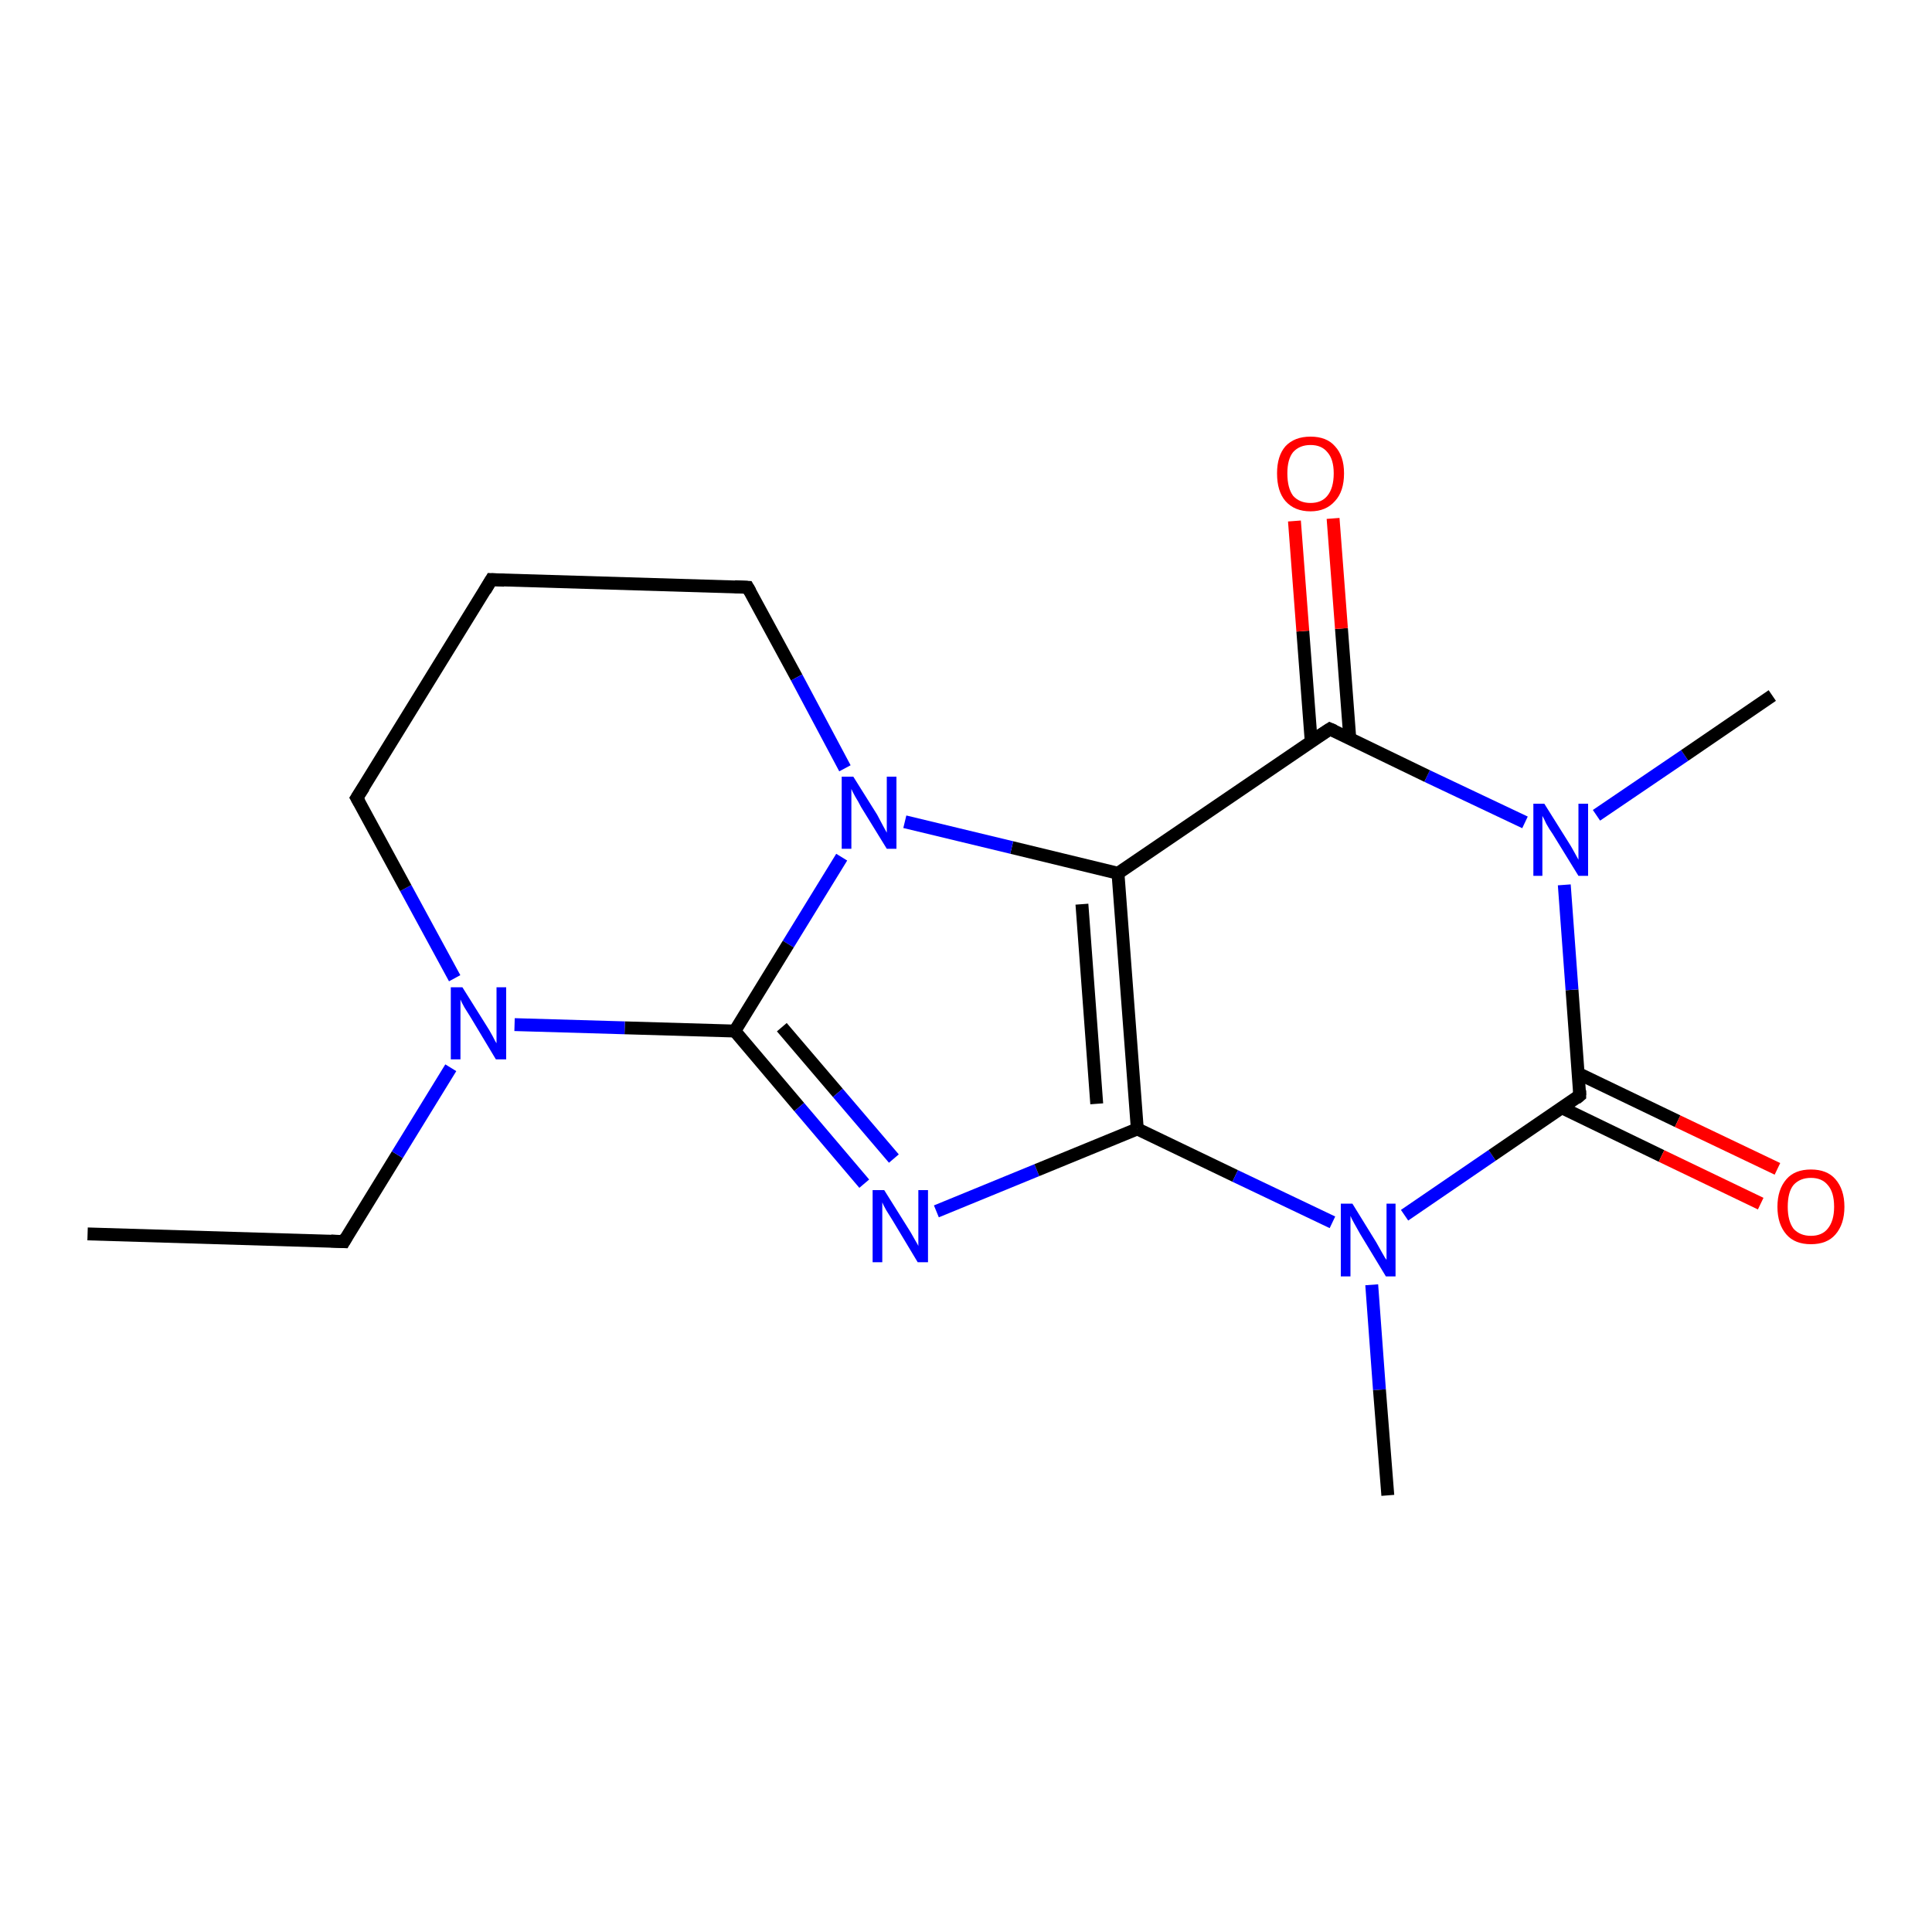 <?xml version='1.0' encoding='iso-8859-1'?>
<svg version='1.1' baseProfile='full'
              xmlns='http://www.w3.org/2000/svg'
                      xmlns:rdkit='http://www.rdkit.org/xml'
                      xmlns:xlink='http://www.w3.org/1999/xlink'
                  xml:space='preserve'
width='300px' height='300px' viewBox='0 0 300 300'>
<!-- END OF HEADER -->
<rect style='opacity:1.0;fill:#FFFFFF;stroke:none' width='300.0' height='300.0' x='0.0' y='0.0'> </rect>
<path class='bond-0 atom-0 atom-1' d='M 13.6,191.6 L 53.4,192.8' style='fill:none;fill-rule:evenodd;stroke:#000000;stroke-width:2.0px;stroke-linecap:butt;stroke-linejoin:miter;stroke-opacity:1' />
<path class='bond-1 atom-1 atom-2' d='M 53.4,192.8 L 61.7,179.3' style='fill:none;fill-rule:evenodd;stroke:#000000;stroke-width:2.0px;stroke-linecap:butt;stroke-linejoin:miter;stroke-opacity:1' />
<path class='bond-1 atom-1 atom-2' d='M 61.7,179.3 L 70.0,165.8' style='fill:none;fill-rule:evenodd;stroke:#0000FF;stroke-width:2.0px;stroke-linecap:butt;stroke-linejoin:miter;stroke-opacity:1' />
<path class='bond-2 atom-2 atom-3' d='M 70.6,151.9 L 63.0,137.9' style='fill:none;fill-rule:evenodd;stroke:#0000FF;stroke-width:2.0px;stroke-linecap:butt;stroke-linejoin:miter;stroke-opacity:1' />
<path class='bond-2 atom-2 atom-3' d='M 63.0,137.9 L 55.4,123.9' style='fill:none;fill-rule:evenodd;stroke:#000000;stroke-width:2.0px;stroke-linecap:butt;stroke-linejoin:miter;stroke-opacity:1' />
<path class='bond-3 atom-3 atom-4' d='M 55.4,123.9 L 76.3,90.0' style='fill:none;fill-rule:evenodd;stroke:#000000;stroke-width:2.0px;stroke-linecap:butt;stroke-linejoin:miter;stroke-opacity:1' />
<path class='bond-4 atom-4 atom-5' d='M 76.3,90.0 L 116.1,91.2' style='fill:none;fill-rule:evenodd;stroke:#000000;stroke-width:2.0px;stroke-linecap:butt;stroke-linejoin:miter;stroke-opacity:1' />
<path class='bond-5 atom-5 atom-6' d='M 116.1,91.2 L 123.7,105.2' style='fill:none;fill-rule:evenodd;stroke:#000000;stroke-width:2.0px;stroke-linecap:butt;stroke-linejoin:miter;stroke-opacity:1' />
<path class='bond-5 atom-5 atom-6' d='M 123.7,105.2 L 131.2,119.3' style='fill:none;fill-rule:evenodd;stroke:#0000FF;stroke-width:2.0px;stroke-linecap:butt;stroke-linejoin:miter;stroke-opacity:1' />
<path class='bond-6 atom-6 atom-7' d='M 130.7,133.1 L 122.4,146.6' style='fill:none;fill-rule:evenodd;stroke:#0000FF;stroke-width:2.0px;stroke-linecap:butt;stroke-linejoin:miter;stroke-opacity:1' />
<path class='bond-6 atom-6 atom-7' d='M 122.4,146.6 L 114.1,160.1' style='fill:none;fill-rule:evenodd;stroke:#000000;stroke-width:2.0px;stroke-linecap:butt;stroke-linejoin:miter;stroke-opacity:1' />
<path class='bond-7 atom-7 atom-8' d='M 114.1,160.1 L 124.1,171.9' style='fill:none;fill-rule:evenodd;stroke:#000000;stroke-width:2.0px;stroke-linecap:butt;stroke-linejoin:miter;stroke-opacity:1' />
<path class='bond-7 atom-7 atom-8' d='M 124.1,171.9 L 134.2,183.8' style='fill:none;fill-rule:evenodd;stroke:#0000FF;stroke-width:2.0px;stroke-linecap:butt;stroke-linejoin:miter;stroke-opacity:1' />
<path class='bond-7 atom-7 atom-8' d='M 121.4,159.5 L 130.1,169.7' style='fill:none;fill-rule:evenodd;stroke:#000000;stroke-width:2.0px;stroke-linecap:butt;stroke-linejoin:miter;stroke-opacity:1' />
<path class='bond-7 atom-7 atom-8' d='M 130.1,169.7 L 138.8,179.9' style='fill:none;fill-rule:evenodd;stroke:#0000FF;stroke-width:2.0px;stroke-linecap:butt;stroke-linejoin:miter;stroke-opacity:1' />
<path class='bond-8 atom-8 atom-9' d='M 145.4,188.1 L 161.0,181.7' style='fill:none;fill-rule:evenodd;stroke:#0000FF;stroke-width:2.0px;stroke-linecap:butt;stroke-linejoin:miter;stroke-opacity:1' />
<path class='bond-8 atom-8 atom-9' d='M 161.0,181.7 L 176.6,175.3' style='fill:none;fill-rule:evenodd;stroke:#000000;stroke-width:2.0px;stroke-linecap:butt;stroke-linejoin:miter;stroke-opacity:1' />
<path class='bond-9 atom-9 atom-10' d='M 176.6,175.3 L 191.8,182.6' style='fill:none;fill-rule:evenodd;stroke:#000000;stroke-width:2.0px;stroke-linecap:butt;stroke-linejoin:miter;stroke-opacity:1' />
<path class='bond-9 atom-9 atom-10' d='M 191.8,182.6 L 206.9,189.8' style='fill:none;fill-rule:evenodd;stroke:#0000FF;stroke-width:2.0px;stroke-linecap:butt;stroke-linejoin:miter;stroke-opacity:1' />
<path class='bond-10 atom-10 atom-11' d='M 213.0,199.5 L 214.2,215.8' style='fill:none;fill-rule:evenodd;stroke:#0000FF;stroke-width:2.0px;stroke-linecap:butt;stroke-linejoin:miter;stroke-opacity:1' />
<path class='bond-10 atom-10 atom-11' d='M 214.2,215.8 L 215.5,232.2' style='fill:none;fill-rule:evenodd;stroke:#000000;stroke-width:2.0px;stroke-linecap:butt;stroke-linejoin:miter;stroke-opacity:1' />
<path class='bond-11 atom-10 atom-12' d='M 218.1,188.7 L 231.7,179.4' style='fill:none;fill-rule:evenodd;stroke:#0000FF;stroke-width:2.0px;stroke-linecap:butt;stroke-linejoin:miter;stroke-opacity:1' />
<path class='bond-11 atom-10 atom-12' d='M 231.7,179.4 L 245.3,170.1' style='fill:none;fill-rule:evenodd;stroke:#000000;stroke-width:2.0px;stroke-linecap:butt;stroke-linejoin:miter;stroke-opacity:1' />
<path class='bond-12 atom-12 atom-13' d='M 242.5,172.0 L 258.0,179.5' style='fill:none;fill-rule:evenodd;stroke:#000000;stroke-width:2.0px;stroke-linecap:butt;stroke-linejoin:miter;stroke-opacity:1' />
<path class='bond-12 atom-12 atom-13' d='M 258.0,179.5 L 273.4,186.9' style='fill:none;fill-rule:evenodd;stroke:#FF0000;stroke-width:2.0px;stroke-linecap:butt;stroke-linejoin:miter;stroke-opacity:1' />
<path class='bond-12 atom-12 atom-13' d='M 245.1,166.7 L 260.5,174.1' style='fill:none;fill-rule:evenodd;stroke:#000000;stroke-width:2.0px;stroke-linecap:butt;stroke-linejoin:miter;stroke-opacity:1' />
<path class='bond-12 atom-12 atom-13' d='M 260.5,174.1 L 276.0,181.5' style='fill:none;fill-rule:evenodd;stroke:#FF0000;stroke-width:2.0px;stroke-linecap:butt;stroke-linejoin:miter;stroke-opacity:1' />
<path class='bond-13 atom-12 atom-14' d='M 245.3,170.1 L 244.1,153.7' style='fill:none;fill-rule:evenodd;stroke:#000000;stroke-width:2.0px;stroke-linecap:butt;stroke-linejoin:miter;stroke-opacity:1' />
<path class='bond-13 atom-12 atom-14' d='M 244.1,153.7 L 242.9,137.4' style='fill:none;fill-rule:evenodd;stroke:#0000FF;stroke-width:2.0px;stroke-linecap:butt;stroke-linejoin:miter;stroke-opacity:1' />
<path class='bond-14 atom-14 atom-15' d='M 247.9,126.6 L 261.6,117.3' style='fill:none;fill-rule:evenodd;stroke:#0000FF;stroke-width:2.0px;stroke-linecap:butt;stroke-linejoin:miter;stroke-opacity:1' />
<path class='bond-14 atom-14 atom-15' d='M 261.6,117.3 L 275.2,108.0' style='fill:none;fill-rule:evenodd;stroke:#000000;stroke-width:2.0px;stroke-linecap:butt;stroke-linejoin:miter;stroke-opacity:1' />
<path class='bond-15 atom-14 atom-16' d='M 236.8,127.7 L 221.6,120.5' style='fill:none;fill-rule:evenodd;stroke:#0000FF;stroke-width:2.0px;stroke-linecap:butt;stroke-linejoin:miter;stroke-opacity:1' />
<path class='bond-15 atom-14 atom-16' d='M 221.6,120.5 L 206.5,113.2' style='fill:none;fill-rule:evenodd;stroke:#000000;stroke-width:2.0px;stroke-linecap:butt;stroke-linejoin:miter;stroke-opacity:1' />
<path class='bond-16 atom-16 atom-17' d='M 209.6,114.7 L 208.3,97.6' style='fill:none;fill-rule:evenodd;stroke:#000000;stroke-width:2.0px;stroke-linecap:butt;stroke-linejoin:miter;stroke-opacity:1' />
<path class='bond-16 atom-16 atom-17' d='M 208.3,97.6 L 207.0,80.5' style='fill:none;fill-rule:evenodd;stroke:#FF0000;stroke-width:2.0px;stroke-linecap:butt;stroke-linejoin:miter;stroke-opacity:1' />
<path class='bond-16 atom-16 atom-17' d='M 203.6,115.1 L 202.3,98.0' style='fill:none;fill-rule:evenodd;stroke:#000000;stroke-width:2.0px;stroke-linecap:butt;stroke-linejoin:miter;stroke-opacity:1' />
<path class='bond-16 atom-16 atom-17' d='M 202.3,98.0 L 201.0,80.9' style='fill:none;fill-rule:evenodd;stroke:#FF0000;stroke-width:2.0px;stroke-linecap:butt;stroke-linejoin:miter;stroke-opacity:1' />
<path class='bond-17 atom-16 atom-18' d='M 206.5,113.2 L 173.6,135.6' style='fill:none;fill-rule:evenodd;stroke:#000000;stroke-width:2.0px;stroke-linecap:butt;stroke-linejoin:miter;stroke-opacity:1' />
<path class='bond-18 atom-7 atom-2' d='M 114.1,160.1 L 97.0,159.6' style='fill:none;fill-rule:evenodd;stroke:#000000;stroke-width:2.0px;stroke-linecap:butt;stroke-linejoin:miter;stroke-opacity:1' />
<path class='bond-18 atom-7 atom-2' d='M 97.0,159.6 L 79.9,159.1' style='fill:none;fill-rule:evenodd;stroke:#0000FF;stroke-width:2.0px;stroke-linecap:butt;stroke-linejoin:miter;stroke-opacity:1' />
<path class='bond-19 atom-18 atom-9' d='M 173.6,135.6 L 176.6,175.3' style='fill:none;fill-rule:evenodd;stroke:#000000;stroke-width:2.0px;stroke-linecap:butt;stroke-linejoin:miter;stroke-opacity:1' />
<path class='bond-19 atom-18 atom-9' d='M 168.0,140.4 L 170.3,171.4' style='fill:none;fill-rule:evenodd;stroke:#000000;stroke-width:2.0px;stroke-linecap:butt;stroke-linejoin:miter;stroke-opacity:1' />
<path class='bond-20 atom-18 atom-6' d='M 173.6,135.6 L 157.1,131.6' style='fill:none;fill-rule:evenodd;stroke:#000000;stroke-width:2.0px;stroke-linecap:butt;stroke-linejoin:miter;stroke-opacity:1' />
<path class='bond-20 atom-18 atom-6' d='M 157.1,131.6 L 140.5,127.6' style='fill:none;fill-rule:evenodd;stroke:#0000FF;stroke-width:2.0px;stroke-linecap:butt;stroke-linejoin:miter;stroke-opacity:1' />
<path d='M 51.4,192.7 L 53.4,192.8 L 53.8,192.1' style='fill:none;stroke:#000000;stroke-width:2.0px;stroke-linecap:butt;stroke-linejoin:miter;stroke-opacity:1;' />
<path d='M 55.8,124.6 L 55.4,123.9 L 56.5,122.2' style='fill:none;stroke:#000000;stroke-width:2.0px;stroke-linecap:butt;stroke-linejoin:miter;stroke-opacity:1;' />
<path d='M 75.3,91.7 L 76.3,90.0 L 78.3,90.1' style='fill:none;stroke:#000000;stroke-width:2.0px;stroke-linecap:butt;stroke-linejoin:miter;stroke-opacity:1;' />
<path d='M 114.1,91.1 L 116.1,91.2 L 116.5,91.9' style='fill:none;stroke:#000000;stroke-width:2.0px;stroke-linecap:butt;stroke-linejoin:miter;stroke-opacity:1;' />
<path d='M 244.7,170.6 L 245.3,170.1 L 245.3,169.3' style='fill:none;stroke:#000000;stroke-width:2.0px;stroke-linecap:butt;stroke-linejoin:miter;stroke-opacity:1;' />
<path d='M 207.2,113.5 L 206.5,113.2 L 204.8,114.3' style='fill:none;stroke:#000000;stroke-width:2.0px;stroke-linecap:butt;stroke-linejoin:miter;stroke-opacity:1;' />
<path class='atom-2' d='M 71.8 153.3
L 75.5 159.2
Q 75.9 159.8, 76.5 160.9
Q 77.0 161.9, 77.1 162.0
L 77.1 153.3
L 78.6 153.3
L 78.6 164.5
L 77.0 164.5
L 73.1 158.0
Q 72.6 157.2, 72.1 156.4
Q 71.6 155.5, 71.5 155.2
L 71.5 164.5
L 70.0 164.5
L 70.0 153.3
L 71.8 153.3
' fill='#0000FF'/>
<path class='atom-6' d='M 132.5 120.6
L 136.2 126.5
Q 136.5 127.1, 137.1 128.2
Q 137.7 129.3, 137.7 129.3
L 137.7 120.6
L 139.2 120.6
L 139.2 131.8
L 137.7 131.8
L 133.7 125.3
Q 133.3 124.5, 132.8 123.7
Q 132.3 122.8, 132.2 122.5
L 132.2 131.8
L 130.7 131.8
L 130.7 120.6
L 132.5 120.6
' fill='#0000FF'/>
<path class='atom-8' d='M 137.3 184.8
L 141.0 190.7
Q 141.4 191.3, 142.0 192.4
Q 142.6 193.4, 142.6 193.5
L 142.6 184.8
L 144.1 184.8
L 144.1 196.0
L 142.5 196.0
L 138.6 189.5
Q 138.1 188.7, 137.6 187.9
Q 137.1 187.0, 137.0 186.7
L 137.0 196.0
L 135.5 196.0
L 135.5 184.8
L 137.3 184.8
' fill='#0000FF'/>
<path class='atom-10' d='M 210.0 186.9
L 213.7 192.9
Q 214.0 193.4, 214.6 194.5
Q 215.2 195.6, 215.3 195.6
L 215.3 186.9
L 216.7 186.9
L 216.7 198.2
L 215.2 198.2
L 211.2 191.6
Q 210.8 190.9, 210.3 190.0
Q 209.8 189.1, 209.7 188.8
L 209.7 198.2
L 208.2 198.2
L 208.2 186.9
L 210.0 186.9
' fill='#0000FF'/>
<path class='atom-13' d='M 276.0 187.4
Q 276.0 184.7, 277.4 183.1
Q 278.7 181.6, 281.2 181.6
Q 283.7 181.6, 285.0 183.1
Q 286.4 184.7, 286.4 187.4
Q 286.4 190.1, 285.0 191.7
Q 283.7 193.2, 281.2 193.2
Q 278.7 193.2, 277.4 191.7
Q 276.0 190.1, 276.0 187.4
M 281.2 191.9
Q 282.9 191.9, 283.8 190.8
Q 284.8 189.6, 284.8 187.4
Q 284.8 185.1, 283.8 184.0
Q 282.9 182.9, 281.2 182.9
Q 279.5 182.9, 278.5 184.0
Q 277.6 185.1, 277.6 187.4
Q 277.6 189.6, 278.5 190.8
Q 279.5 191.9, 281.2 191.9
' fill='#FF0000'/>
<path class='atom-14' d='M 239.8 124.8
L 243.5 130.7
Q 243.9 131.3, 244.5 132.4
Q 245.1 133.5, 245.1 133.5
L 245.1 124.8
L 246.6 124.8
L 246.6 136.0
L 245.1 136.0
L 241.1 129.5
Q 240.6 128.8, 240.1 127.9
Q 239.7 127.0, 239.5 126.7
L 239.5 136.0
L 238.1 136.0
L 238.1 124.8
L 239.8 124.8
' fill='#0000FF'/>
<path class='atom-17' d='M 198.3 73.5
Q 198.3 70.8, 199.6 69.3
Q 201.0 67.8, 203.5 67.8
Q 206.0 67.8, 207.3 69.3
Q 208.7 70.8, 208.7 73.5
Q 208.7 76.3, 207.3 77.8
Q 205.9 79.4, 203.5 79.4
Q 201.0 79.4, 199.6 77.8
Q 198.3 76.3, 198.3 73.5
M 203.5 78.1
Q 205.2 78.1, 206.1 77.0
Q 207.1 75.8, 207.1 73.5
Q 207.1 71.3, 206.1 70.2
Q 205.2 69.1, 203.5 69.1
Q 201.8 69.1, 200.8 70.2
Q 199.9 71.3, 199.9 73.5
Q 199.9 75.8, 200.8 77.0
Q 201.8 78.1, 203.5 78.1
' fill='#FF0000'/>
</svg>
